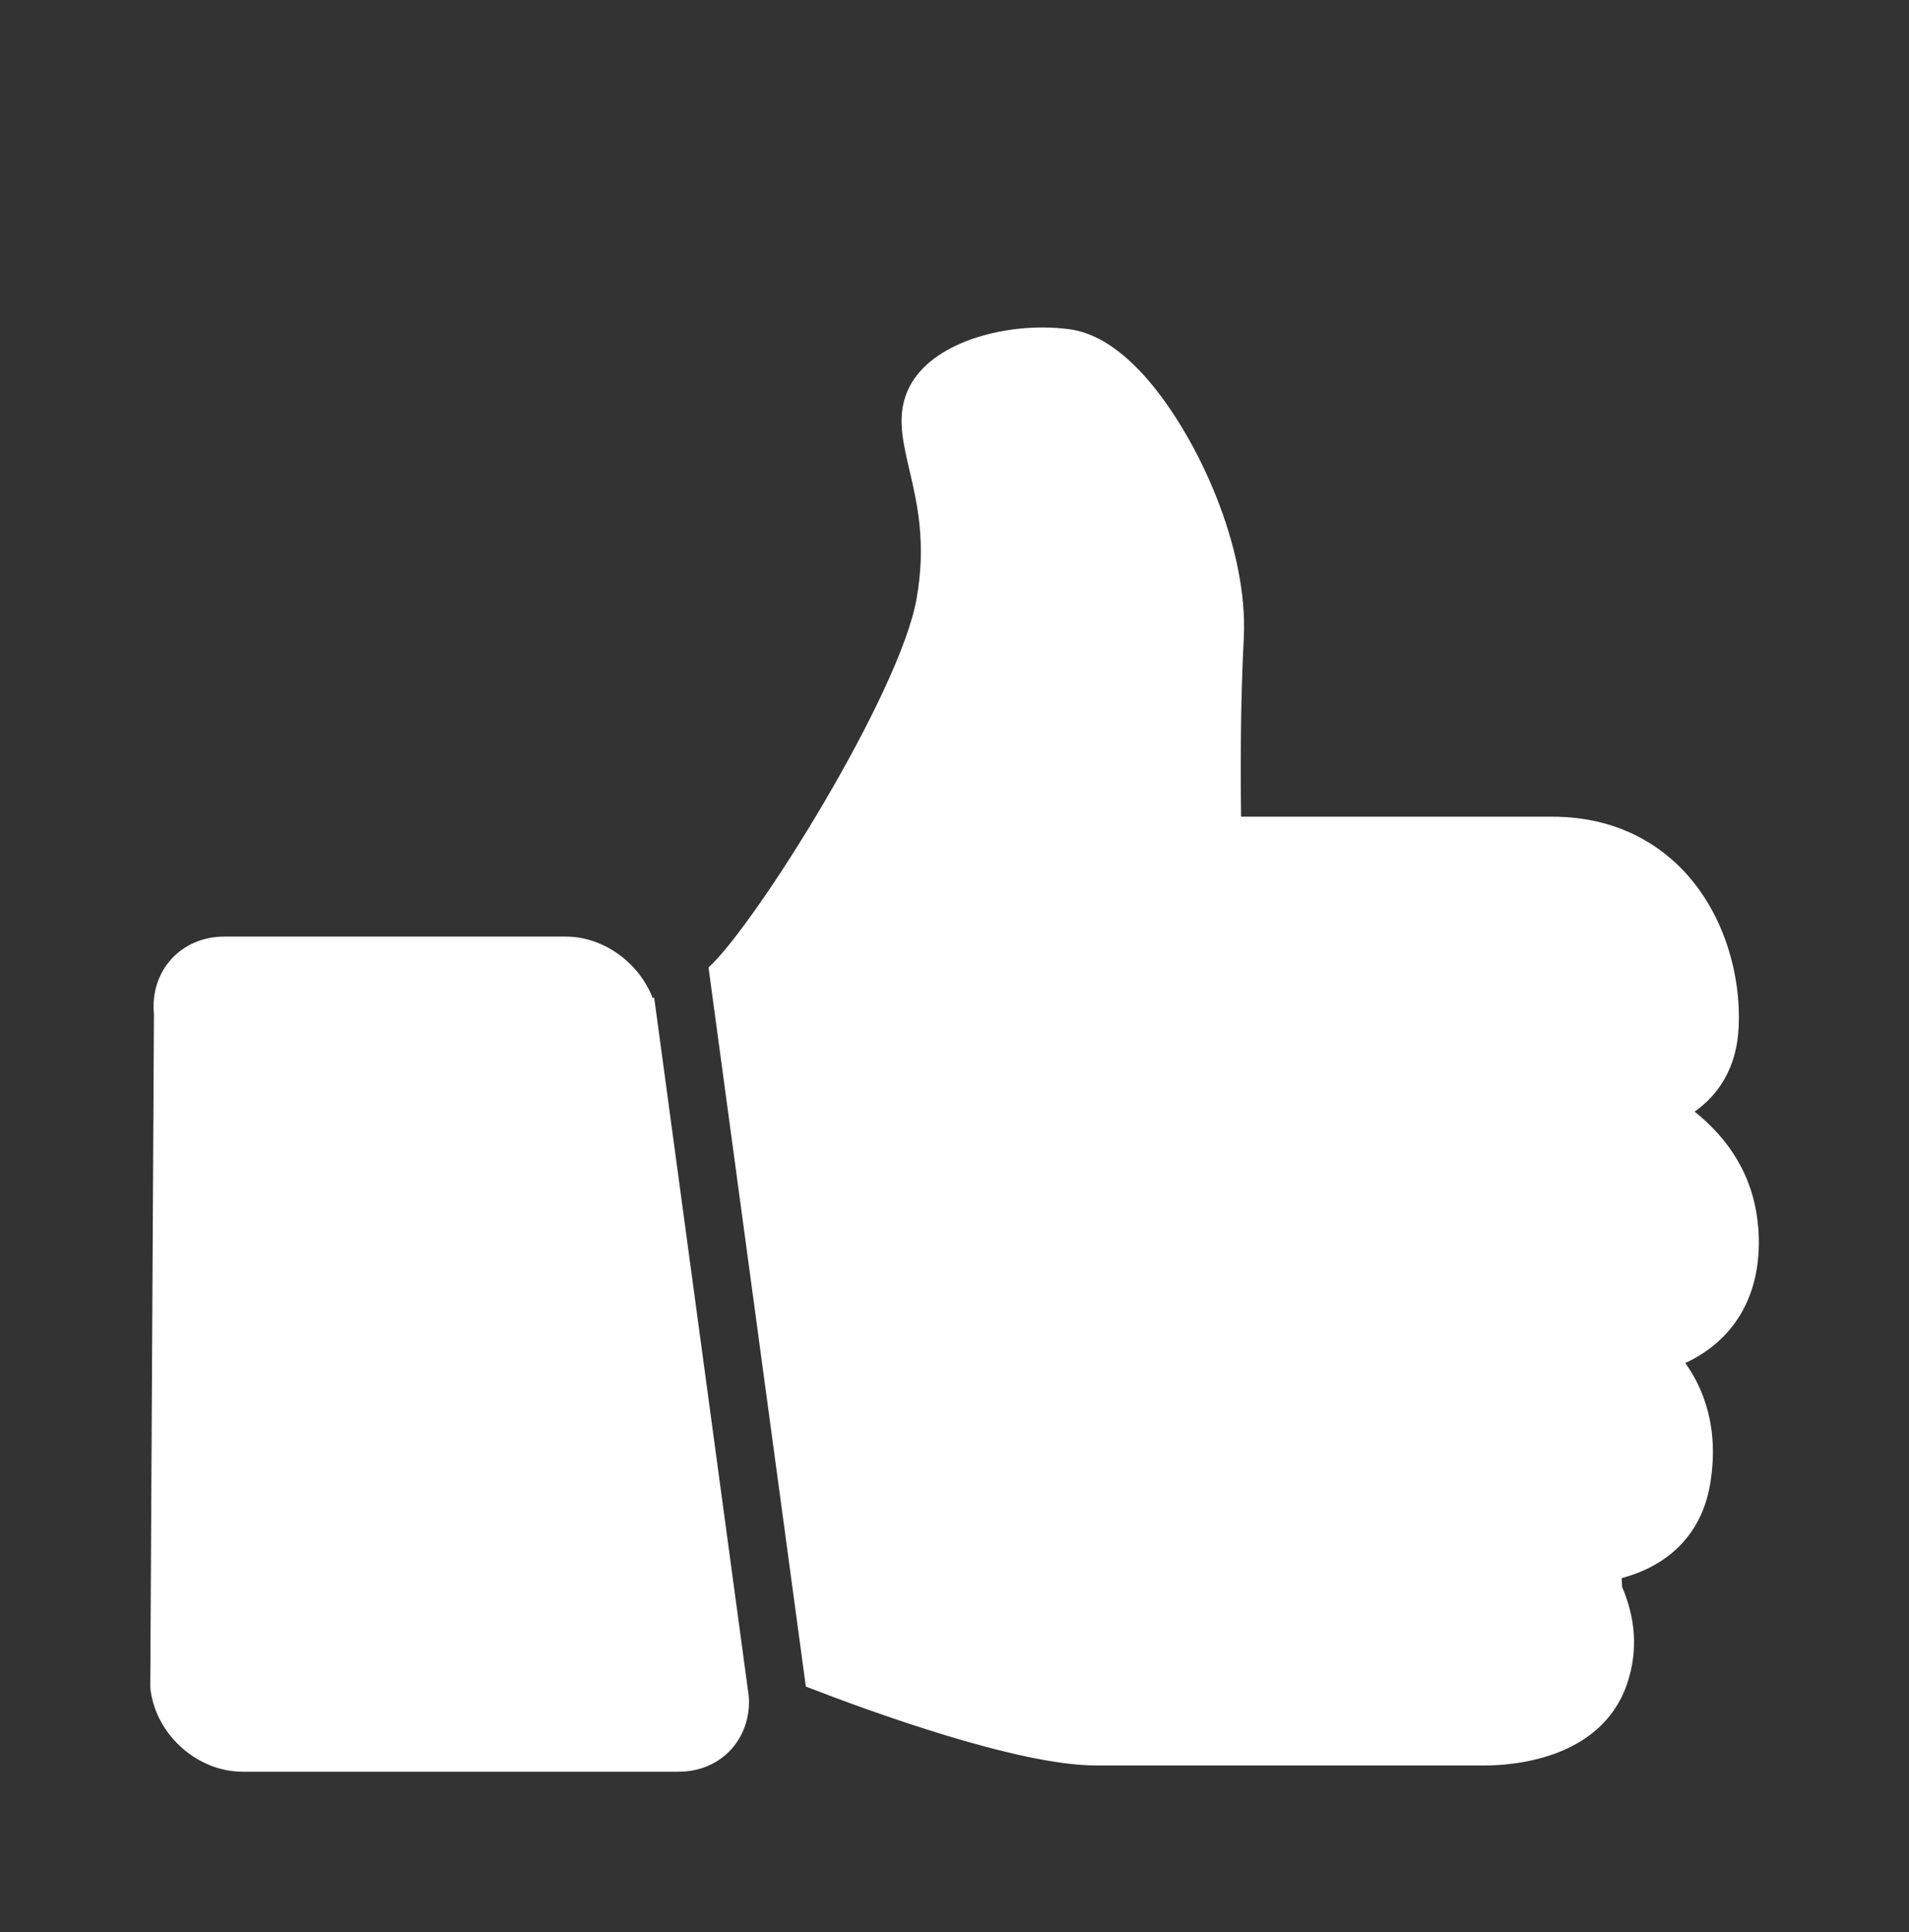 <?xml version="1.0" encoding="UTF-8"?>
<svg id="Capa_1" data-name="Capa 1" xmlns="http://www.w3.org/2000/svg" viewBox="0 0 235 237.85">
  <rect x="0" y="0" width="235" height="237.85" fill="#333333" stroke="none"/>
  <defs>
    <style>
      .cls-1 {
        fill: #fff;
      }

      .cls-2 {
        fill: none;
      }
    </style>
  </defs>
  <rect class="cls-2" y="0" width="235" height="237.85"/>
  <g>
    <path class="cls-1" d="m69.69,115.29H27.61c-5.35,0-9.17,4.24-8.66,9.54l-.45,82.6c0,.25,0,.48.05.7.75,5.5,5.8,9.96,11.3,9.96h53.69c5.25,0,8.97-4.09,8.64-9.24l-11.65-86.06s-.13.05-.18.08c-1.66-4.34-6.03-7.58-10.7-7.58h.05Z"/>
    <path class="cls-1" d="m216.42,150.95c-.53-6.25-3.69-10.82-7.81-14.11,3.11-2.21,4.95-5.42,5.35-9.46.53-5.42-.88-13.9-6.58-20.05-2.89-3.11-8.06-6.8-16.3-6.8h-38.3c-.08-5.55-.08-14.23.33-21.94.58-11.14-5.65-24.7-11.8-31.83-3.24-3.76-6.53-5.85-9.77-6.25-1.05-.13-2.11-.2-3.21-.2-7.06,0-15.39,2.81-17.03,9.01-.73,2.69-.05,5.52.65,8.53.93,3.99,2.11,8.94.88,15.86-2.08,11.75-19.86,40.16-25.61,45.38l11.98,88.52c7.89,3.06,26.12,9.71,35.71,9.71h47.89c3.26,0,14.16-.7,17.43-9.86,1.56-4.42.98-8.56-.55-12.12,0-.35-.03-.63-.05-.83v-.25c5.98-1.61,9.84-5.57,10.87-11.47,1.23-7.1-.9-12.02-3.04-15.01,6.33-2.94,9.64-8.86,8.97-16.84Z"/>
  </g>
</svg>